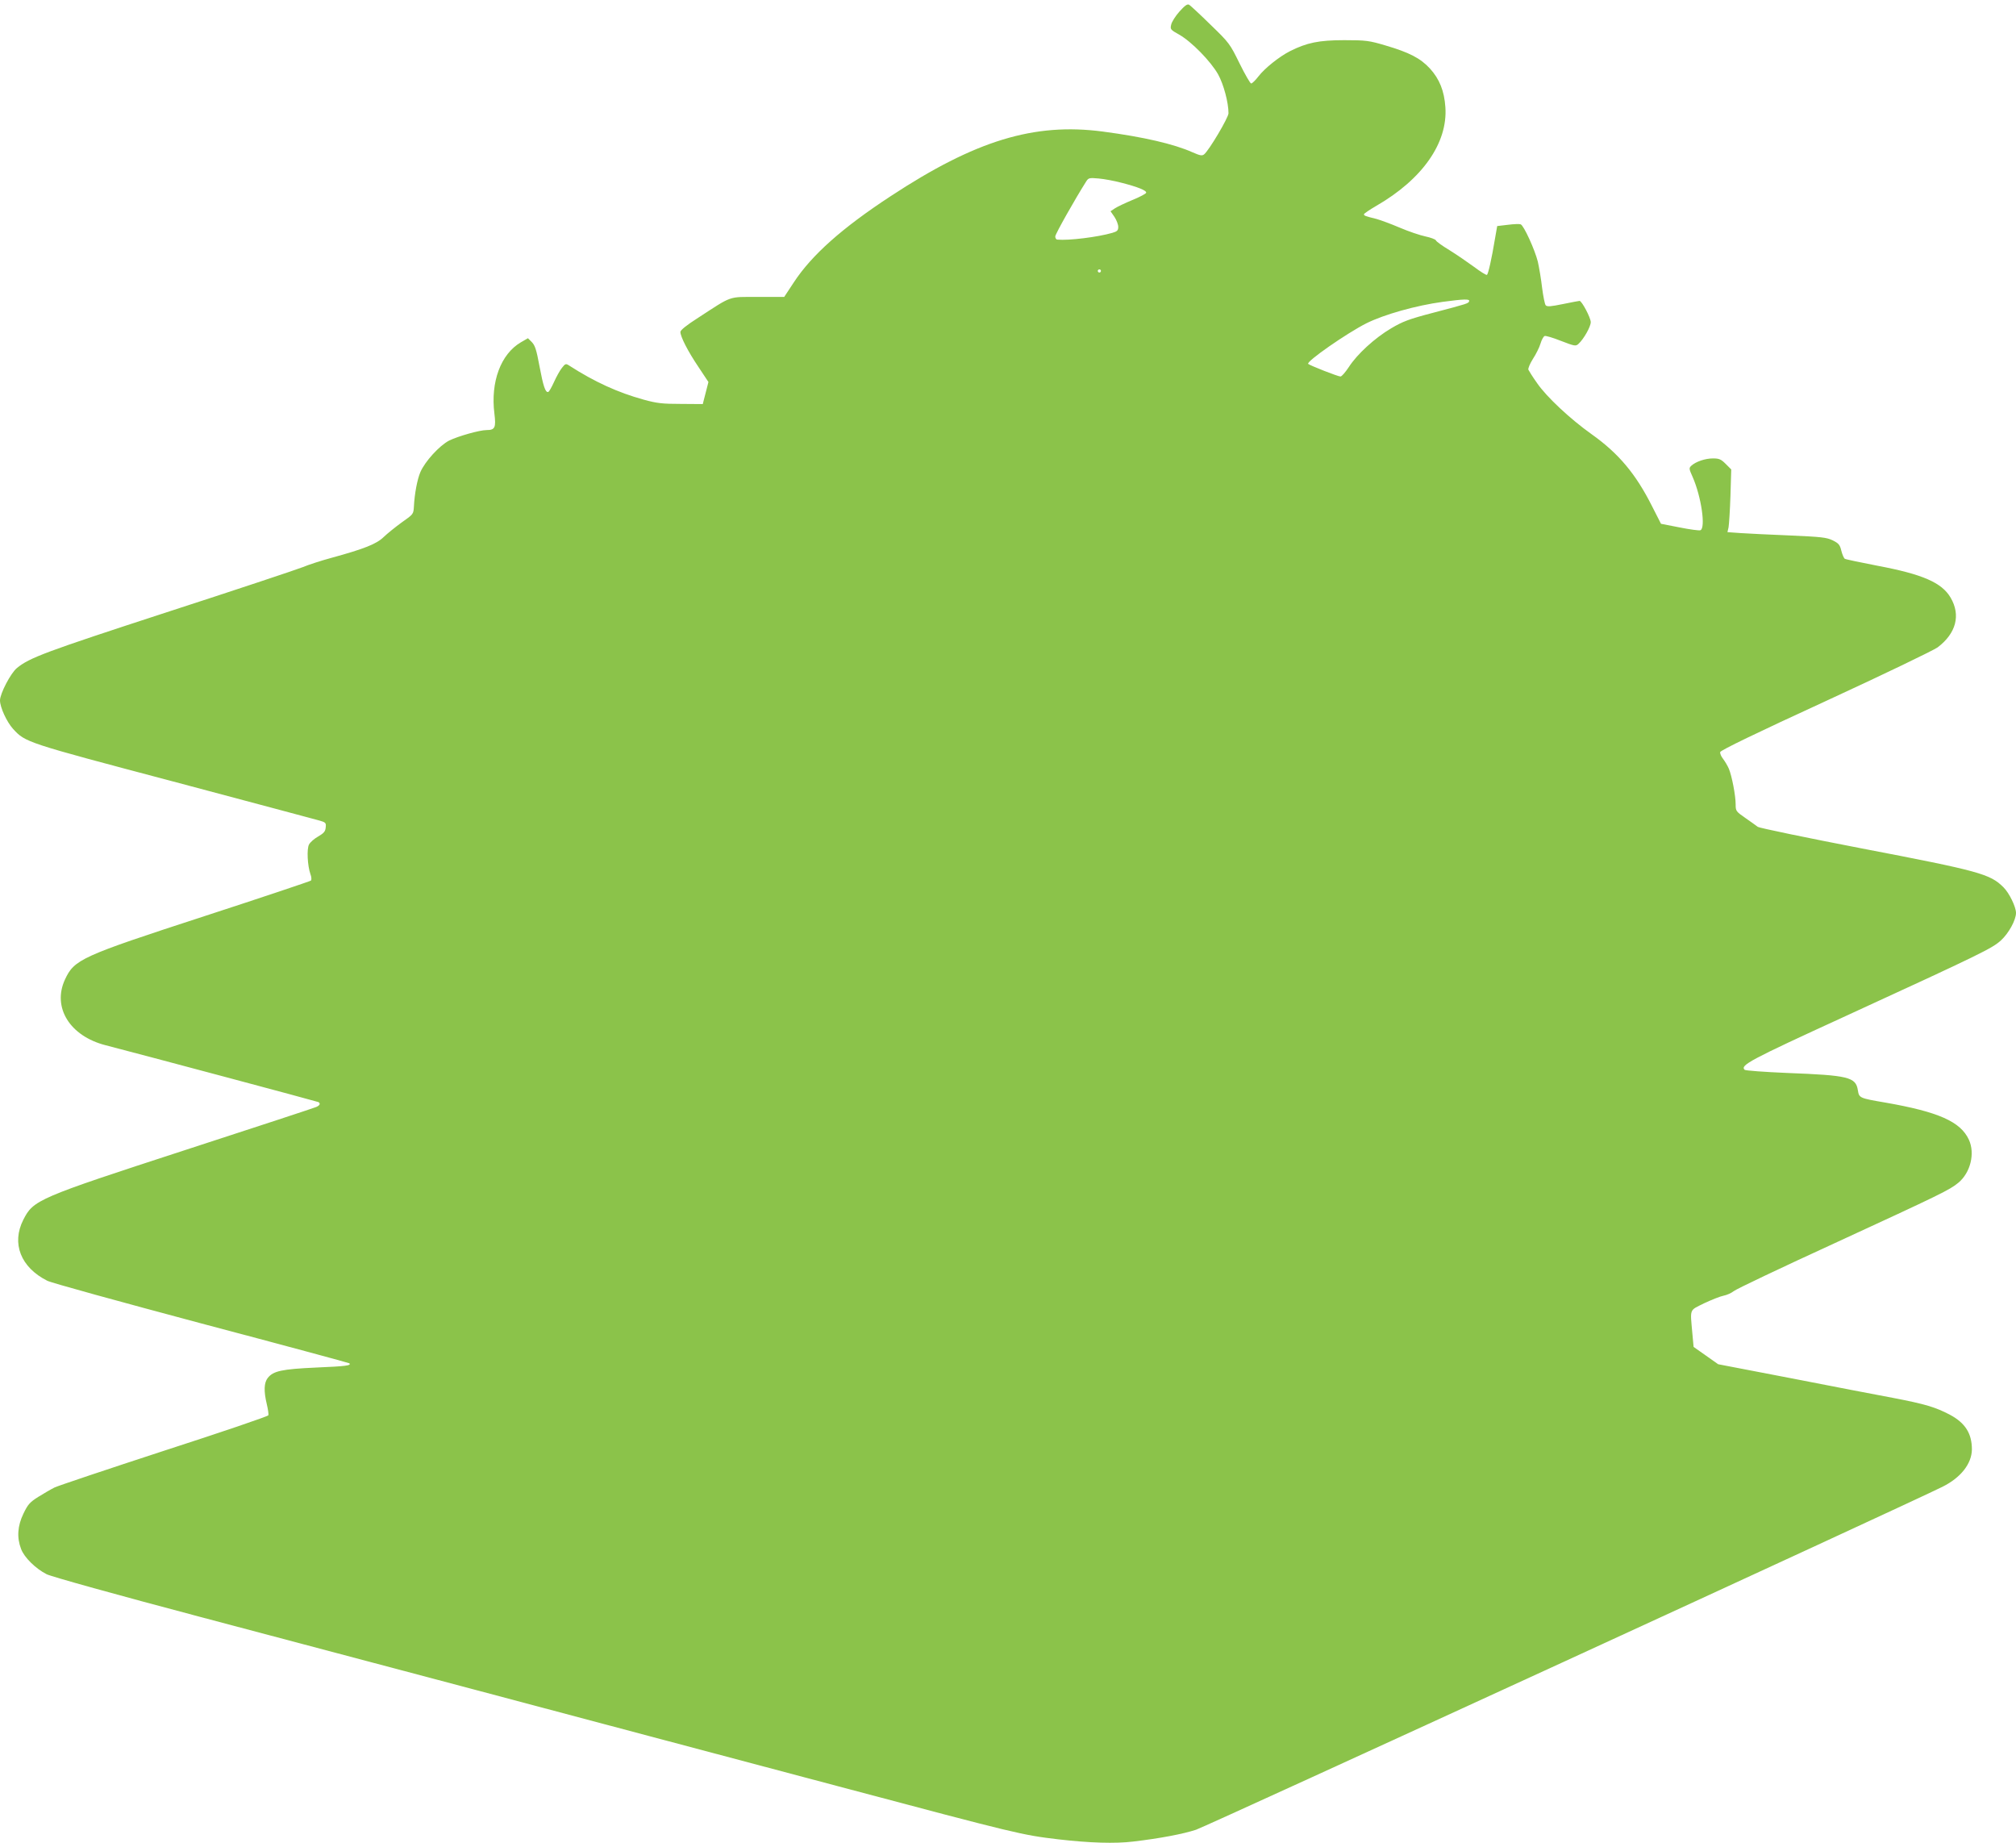 <?xml version="1.0" standalone="no"?>
<!DOCTYPE svg PUBLIC "-//W3C//DTD SVG 20010904//EN"
 "http://www.w3.org/TR/2001/REC-SVG-20010904/DTD/svg10.dtd">
<svg version="1.0" xmlns="http://www.w3.org/2000/svg"
 width="1280pt" height="1170pt" viewBox="0 0 1280 1170"
 preserveAspectRatio="xMidYMid meet">
<g transform="translate(0,1170) scale(0.1,-0.1)"
fill="#8bc34a" stroke="none">
<path d="M7488 11626 c-25 -28 -49 -66 -52 -83 -7 -29 -4 -32 51 -63 77 -43
201 -170 247 -252 35 -63 66 -179 66 -247 0 -27 -123 -235 -155 -261 -13 -10
-25 -8 -73 13 -118 53 -313 98 -571 132 -435 57 -807 -56 -1347 -411 -307
-201 -500 -373 -613 -545 l-62 -94 -167 0 c-191 0 -159 11 -379 -132 -74 -47
-113 -79 -113 -90 0 -30 48 -124 115 -223 l63 -95 -18 -70 -18 -70 -138 1
c-119 0 -153 4 -237 27 -163 45 -311 112 -474 217 -20 13 -24 12 -45 -15 -13
-16 -35 -56 -50 -89 -15 -33 -31 -62 -37 -64 -18 -6 -32 37 -56 165 -19 103
-28 130 -48 151 l-25 25 -45 -26 c-128 -75 -193 -252 -168 -452 11 -89 4 -105
-49 -105 -45 0 -182 -39 -239 -67 -61 -32 -152 -131 -182 -200 -20 -47 -37
-138 -41 -218 -3 -49 -3 -49 -77 -101 -40 -29 -92 -71 -115 -93 -45 -44 -123
-75 -331 -132 -60 -16 -144 -43 -185 -60 -41 -16 -428 -145 -860 -285 -773
-252 -873 -289 -953 -355 -39 -32 -107 -162 -107 -205 0 -44 43 -137 83 -181
79 -86 80 -86 1013 -333 478 -127 893 -238 922 -246 51 -14 53 -16 50 -46 -2
-26 -12 -37 -48 -58 -25 -14 -51 -37 -58 -51 -15 -27 -10 -134 9 -188 7 -18 8
-36 3 -41 -5 -4 -308 -106 -674 -225 -789 -257 -828 -275 -888 -404 -81 -177
32 -358 258 -416 195 -50 1345 -357 1352 -361 14 -9 9 -21 -14 -31 -13 -6
-385 -128 -828 -272 -943 -307 -968 -318 -1032 -444 -76 -150 -17 -302 152
-387 24 -13 465 -134 978 -271 514 -136 936 -250 940 -253 14 -14 -19 -19
-210 -27 -220 -10 -273 -22 -308 -66 -24 -31 -26 -83 -6 -167 8 -33 12 -64 10
-70 -3 -7 -300 -108 -662 -225 -361 -118 -675 -223 -697 -234 -22 -11 -68 -38
-102 -59 -54 -34 -66 -48 -94 -106 -38 -78 -43 -153 -15 -225 20 -54 93 -125
162 -160 29 -15 443 -130 979 -272 512 -136 1252 -332 1645 -436 393 -105 933
-248 1200 -319 267 -71 809 -215 1205 -320 1144 -304 1161 -308 1395 -336 199
-23 360 -28 475 -14 170 20 317 48 399 75 64 21 4541 2077 4739 2177 117 58
186 147 187 237 0 101 -42 168 -139 220 -91 48 -157 68 -360 107 -102 19 -394
75 -649 125 l-463 89 -78 55 -78 55 -8 87 c-14 160 -21 142 75 190 47 22 102
44 123 48 21 4 50 17 65 29 15 13 304 150 642 305 675 311 728 337 784 383 77
64 107 186 67 273 -53 115 -193 177 -531 236 -164 28 -166 29 -174 78 -13 84
-59 95 -450 110 -143 6 -264 15 -269 20 -29 29 28 60 639 340 869 399 933 431
989 482 49 45 95 129 95 174 0 38 -43 127 -80 163 -84 84 -152 103 -898 246
-353 68 -650 130 -661 137 -10 8 -46 33 -80 57 -59 41 -61 44 -61 86 0 56 -24
180 -43 226 -8 19 -25 47 -37 63 -12 15 -20 34 -18 43 2 11 229 121 671 324
367 169 686 323 710 341 117 89 147 204 82 315 -56 96 -179 149 -466 203 -107
21 -200 40 -206 44 -6 4 -16 27 -22 51 -9 38 -17 47 -55 66 -40 19 -72 22
-273 31 -125 5 -266 12 -311 15 l-84 6 7 31 c3 18 9 107 12 199 l5 168 -35 35
c-30 30 -42 35 -81 35 -49 0 -108 -20 -137 -46 -16 -15 -16 -19 8 -72 55 -125
84 -325 49 -338 -8 -3 -67 5 -132 18 l-118 23 -56 110 c-104 207 -213 337
-385 459 -135 96 -285 236 -345 323 -28 39 -52 78 -56 86 -3 8 10 39 29 69 19
29 41 73 48 97 7 24 19 45 26 48 7 3 54 -11 104 -31 86 -33 94 -35 111 -19 33
30 78 109 78 138 0 28 -57 135 -71 135 -4 0 -51 -9 -105 -20 -79 -16 -100 -18
-110 -8 -6 7 -16 58 -23 112 -6 54 -19 129 -27 165 -19 76 -89 230 -109 237
-7 3 -44 2 -81 -3 l-68 -8 -14 -80 c-21 -128 -43 -224 -51 -230 -5 -2 -41 20
-82 51 -41 30 -111 78 -156 106 -45 27 -84 55 -86 62 -3 7 -33 18 -66 25 -34
7 -108 32 -164 56 -56 24 -122 48 -147 55 -73 18 -80 21 -80 30 0 4 35 28 78
53 293 169 455 400 439 627 -7 102 -37 178 -98 245 -61 66 -131 102 -284 147
-102 30 -121 33 -260 33 -161 0 -238 -16 -345 -70 -67 -34 -160 -108 -200
-160 -19 -25 -40 -45 -46 -45 -6 0 -39 57 -74 128 -61 124 -65 130 -184 245
-66 65 -128 122 -136 127 -12 6 -27 -5 -62 -44z m-368 -1086 c106 -27 162 -50
157 -64 -2 -6 -41 -27 -88 -46 -46 -19 -96 -43 -111 -53 l-27 -18 25 -36 c13
-20 24 -48 24 -63 0 -22 -6 -29 -37 -38 -93 -27 -278 -50 -350 -43 -7 0 -13
10 -13 20 0 15 127 240 197 350 14 22 20 23 78 18 35 -3 100 -15 145 -27z
m-130 -560 c0 -5 -4 -10 -10 -10 -5 0 -10 5 -10 10 0 6 5 10 10 10 6 0 10 -4
10 -10z m2338 -192 c-5 -14 -6 -15 -231 -74 -153 -40 -191 -55 -264 -98 -105
-62 -217 -165 -269 -246 -22 -33 -45 -60 -53 -60 -16 0 -192 69 -205 80 -15
14 245 195 370 258 113 56 315 113 485 136 135 18 172 19 167 4z"/>
</g>
</svg>
